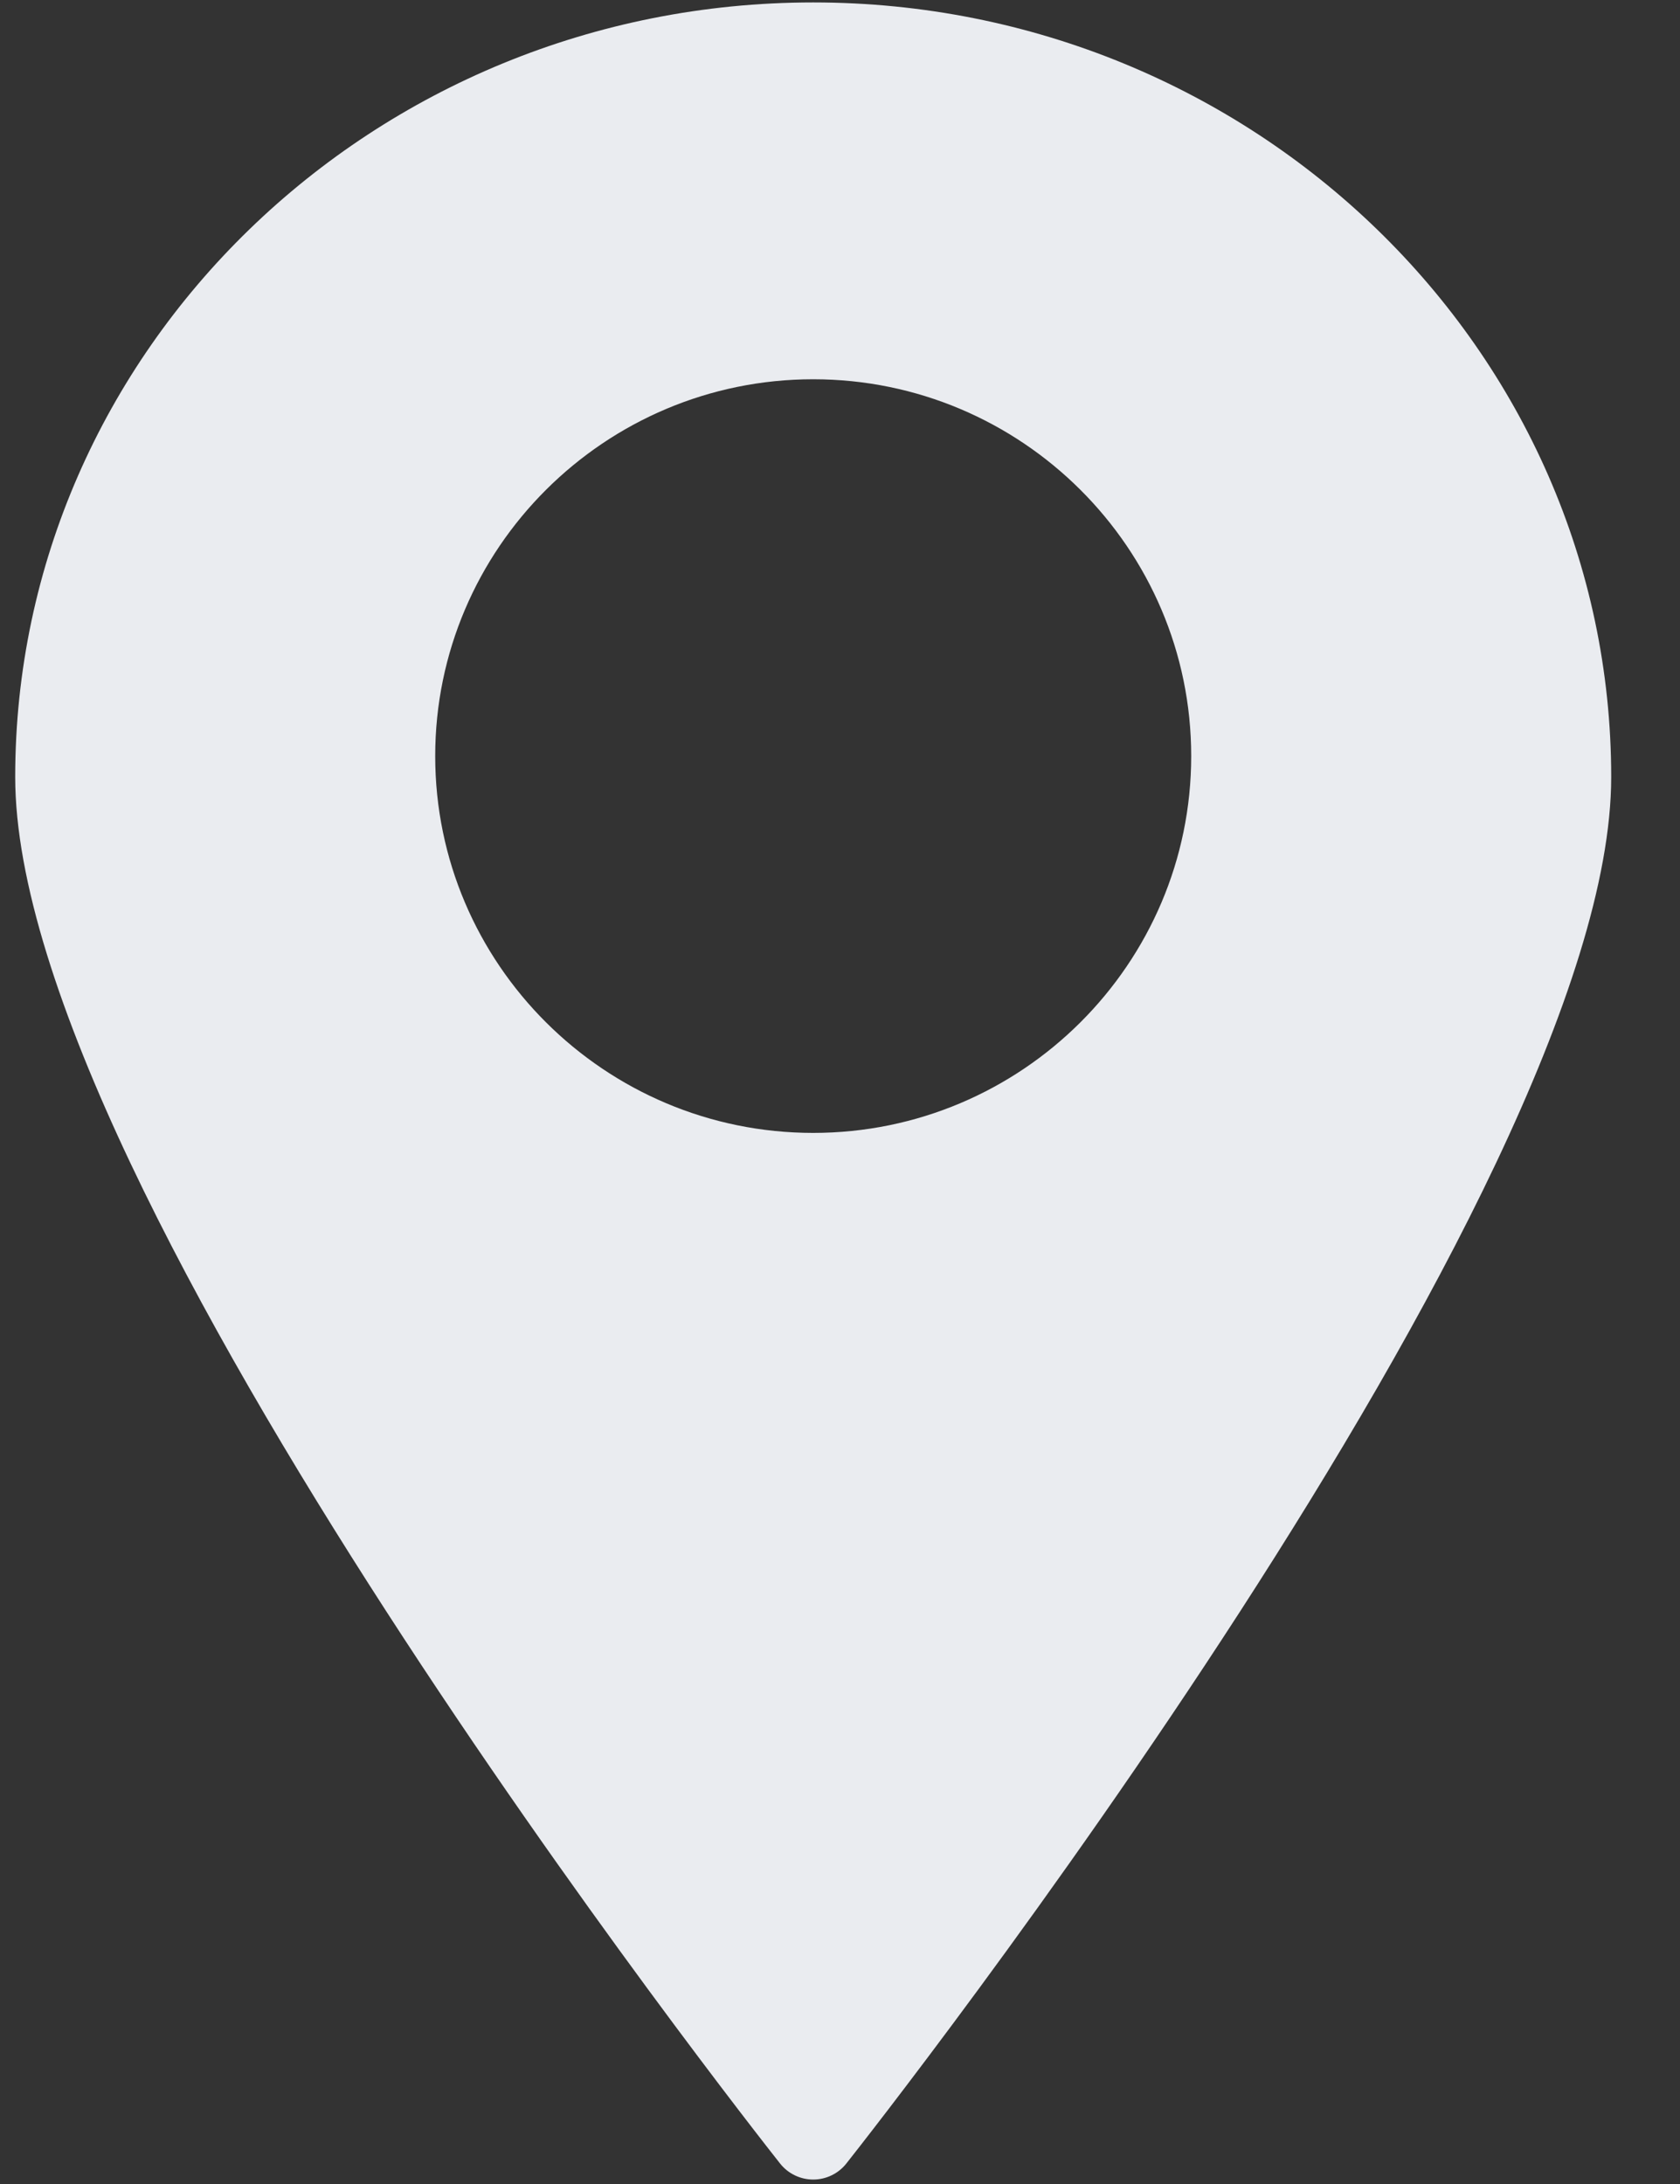 <svg width="20" height="26" viewBox="0 0 20 26" fill="none" xmlns="http://www.w3.org/2000/svg">
<rect x="0" y="0" width="20" height="26" fill="#333333" stroke="none"/>
<path d="M9.681 25.947C9.834 25.947 9.979 25.877 10.074 25.758C10.446 25.287 19.181 14.184 19.181 9.25C19.181 4.165 14.919 0.029 9.681 0.029C4.443 0.029 0.181 4.165 0.181 9.25C0.181 14.183 8.916 25.287 9.288 25.758C9.383 25.877 9.528 25.947 9.681 25.947ZM5.181 9.001C5.181 6.528 7.2 4.515 9.681 4.515C12.162 4.515 14.181 6.528 14.181 9.001C14.181 11.474 12.162 13.487 9.681 13.487C7.2 13.487 5.181 11.474 5.181 9.001Z" fill="#EAECF0"/>
</svg>
